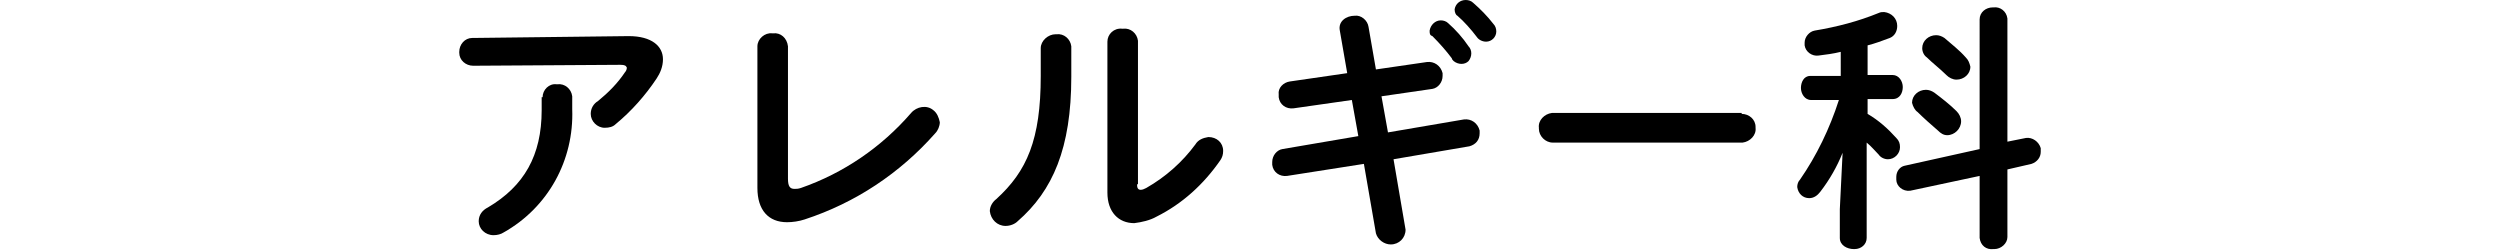 <?xml version="1.0" encoding="utf-8"?>
<!-- Generator: Adobe Illustrator 26.0.3, SVG Export Plug-In . SVG Version: 6.00 Build 0)  -->
<svg version="1.1" id="レイヤー_1" xmlns="http://www.w3.org/2000/svg" xmlns:xlink="http://www.w3.org/1999/xlink" x="0px"
	 y="0px" viewBox="0 0 270 27" style="enable-background:new 0 0 270 27;" xml:space="preserve">
<g id="レイヤー_2_00000132804364803299093780000005401523763758706580_">
	<g id="コンテンツ">
		<g>
			<path d="M67.9,3.9c2.5,0,3.7,1.1,3.7,2.5c0,0.8-0.3,1.5-0.7,2.1c-1.2,1.8-2.7,3.5-4.4,4.9c-0.3,0.3-0.7,0.4-1.2,0.4
				c-0.8,0-1.5-0.7-1.5-1.5c0-0.6,0.3-1.1,0.8-1.4c1.1-0.9,2.1-1.9,2.9-3.1c0.1-0.1,0.2-0.3,0.2-0.5C67.6,7.1,67.5,7,67,7L51.1,7.1
				c-0.8,0-1.5-0.6-1.5-1.4c0,0,0-0.1,0-0.1c0-0.8,0.6-1.5,1.4-1.5c0,0,0.1,0,0.1,0L67.9,3.9z M58.6,10.5c0-0.8,0.7-1.5,1.5-1.4
				c0,0,0.1,0,0.1,0c0.8-0.1,1.5,0.5,1.6,1.3c0,0,0,0,0,0.1v1.3c0.2,5.5-2.6,10.6-7.4,13.3c-0.3,0.2-0.7,0.3-1.1,0.3
				c-0.9,0-1.6-0.7-1.6-1.5c0-0.7,0.4-1.2,1-1.5c3.9-2.3,5.8-5.6,5.8-10.5V10.5z"/>
			<path d="M85.1,19.3c0,0.8,0.2,1.1,0.7,1.1c0.2,0,0.4,0,0.7-0.1c4.6-1.6,8.7-4.4,11.9-8.1c0.6-0.7,1.7-0.9,2.4-0.3
				c0.4,0.3,0.6,0.8,0.7,1.3c0,0.4-0.2,0.9-0.5,1.2c-3.8,4.3-8.6,7.5-14.1,9.3c-0.6,0.2-1.3,0.3-1.9,0.3c-2,0-3.2-1.3-3.2-3.7V5
				c0-0.8,0.8-1.5,1.6-1.4c0,0,0.1,0,0.1,0C84.3,3.5,85,4.1,85.1,5c0,0,0,0.1,0,0.1V19.3z"/>
			<path d="M112.4,5.2c0-0.8,0.8-1.5,1.6-1.5c0,0,0.1,0,0.1,0c0.8-0.1,1.5,0.5,1.6,1.3c0,0,0,0.1,0,0.1v3.2c0,7.7-2,12.3-5.8,15.6
				c-0.3,0.3-0.8,0.5-1.3,0.5c-0.9,0-1.6-0.7-1.7-1.6c0-0.5,0.3-1,0.7-1.3c3.3-3,4.8-6.4,4.8-13.3L112.4,5.2z M122.8,19.9
				c0,0.4,0.1,0.6,0.4,0.6c0.2,0,0.4-0.1,0.6-0.2c2.1-1.2,3.9-2.8,5.3-4.7c0.3-0.5,0.8-0.7,1.4-0.8c0.9,0,1.6,0.6,1.6,1.5
				c0,0.4-0.1,0.7-0.3,1c-1.8,2.6-4.1,4.7-6.9,6.1c-0.7,0.4-1.6,0.6-2.4,0.7c-1.7,0-2.9-1.2-2.9-3.3V4.5c0-0.8,0.7-1.5,1.6-1.4
				c0,0,0.1,0,0.1,0c0.8-0.1,1.5,0.5,1.6,1.3c0,0,0,0.1,0,0.1V19.9z"/>
			<path d="M144.7,3.3c-0.2-1,0.7-1.6,1.6-1.6c0.7-0.1,1.4,0.5,1.5,1.2l0.8,4.6l5.5-0.8c0.8-0.1,1.5,0.4,1.7,1.2c0,0.1,0,0.2,0,0.3
				c0,0.7-0.5,1.3-1.1,1.4l-5.5,0.8l0.7,3.9l8.2-1.4c0.8-0.1,1.5,0.4,1.7,1.2c0,0.1,0,0.2,0,0.3c0,0.7-0.4,1.2-1.1,1.4l-8.2,1.4
				l1.3,7.6c0,0.9-0.7,1.6-1.6,1.6c-0.7,0-1.4-0.5-1.6-1.2l-1.3-7.5L139,19c-0.8,0.1-1.5-0.4-1.6-1.2c0-0.1,0-0.2,0-0.3
				c0-0.7,0.5-1.3,1.1-1.4l8.2-1.4l-0.7-3.9l-6.3,0.9c-0.8,0.1-1.5-0.4-1.6-1.2c0-0.1,0-0.2,0-0.3c-0.1-0.7,0.5-1.3,1.2-1.4l6.2-0.9
				L144.7,3.3z M154.4,3.3c0.1-0.6,0.6-1.1,1.2-1.1c0.3,0,0.6,0.1,0.8,0.3c0.8,0.7,1.6,1.6,2.2,2.5c0.4,0.4,0.4,1.1,0,1.6
				c-0.4,0.4-1.1,0.4-1.6,0c-0.1-0.1-0.2-0.2-0.2-0.3c-0.6-0.8-1.3-1.6-2.1-2.4C154.4,3.8,154.4,3.6,154.4,3.3L154.4,3.3z M157.1,1
				c0.1-0.6,0.6-1,1.2-1c0.3,0,0.6,0.1,0.8,0.3c0.8,0.7,1.5,1.4,2.2,2.3c0.2,0.2,0.3,0.5,0.3,0.8c0,0.6-0.5,1.1-1.1,1.1c0,0,0,0,0,0
				c-0.4,0-0.8-0.2-1-0.5c-0.6-0.8-1.4-1.7-2.1-2.3C157.2,1.6,157.1,1.3,157.1,1z"/>
			<path d="M188.1,12.3c0.8,0,1.5,0.6,1.5,1.4c0,0,0,0.1,0,0.1c0.1,0.8-0.6,1.5-1.4,1.6c0,0-0.1,0-0.1,0h-20.4
				c-0.8,0-1.5-0.7-1.5-1.5c0,0,0-0.1,0-0.1c-0.1-0.8,0.6-1.5,1.4-1.6c0,0,0.1,0,0.1,0H188.1z"/>
			<path d="M199,16.5c-0.6,1.5-1.4,2.9-2.4,4.2c-0.3,0.4-0.7,0.7-1.2,0.7c-0.7,0-1.2-0.5-1.3-1.2c0-0.3,0.1-0.6,0.3-0.8
				c1.8-2.6,3.2-5.5,4.2-8.6h-3c-0.7,0-1.1-0.7-1.1-1.3s0.3-1.3,1-1.3h3.3V5.6c-0.8,0.2-1.6,0.3-2.4,0.4c-0.7,0.1-1.4-0.4-1.5-1.1
				c0-0.1,0-0.2,0-0.3c0-0.6,0.5-1.2,1.1-1.3c2.4-0.4,4.7-1,6.9-1.9c0.2-0.1,0.4-0.1,0.6-0.1c0.8,0.1,1.4,0.7,1.4,1.5
				c0,0.6-0.3,1.1-0.8,1.3c-0.8,0.3-1.6,0.6-2.4,0.8v3.2h2.7c0.7,0,1.1,0.7,1.1,1.3s-0.3,1.3-1.1,1.3h-2.7v1.6
				c1.2,0.7,2.2,1.6,3.1,2.6c0.3,0.3,0.4,0.6,0.4,1c0,0.7-0.6,1.3-1.3,1.3c-0.4,0-0.8-0.2-1-0.5c-0.4-0.4-0.8-0.9-1.3-1.3v10.3
				c0,0.7-0.6,1.2-1.3,1.2c0,0,0,0-0.1,0c-0.7,0-1.5-0.4-1.5-1.2v-3.1L199,16.5z M218.8,14.9c0.7-0.1,1.4,0.4,1.6,1.1
				c0,0.1,0,0.2,0,0.4c0,0.6-0.4,1.1-1,1.3l-2.6,0.6v7.3c0,0.7-0.7,1.3-1.4,1.3c0,0-0.1,0-0.1,0c-0.8,0.1-1.4-0.4-1.5-1.2
				c0,0,0-0.1,0-0.1v-6.6l-7.5,1.6c-0.8,0.1-1.5-0.5-1.5-1.2c0-0.1,0-0.2,0-0.3c0-0.6,0.4-1.1,0.9-1.2l8.1-1.8V2.1
				c0-0.8,0.7-1.3,1.4-1.3c0,0,0.1,0,0.1,0c0.7-0.1,1.4,0.4,1.5,1.2c0,0,0,0.1,0,0.1v13.2L218.8,14.9z M211.3,12
				c0.3,0.3,0.5,0.7,0.5,1.1c0,0.8-0.7,1.5-1.5,1.5c-0.4,0-0.7-0.2-1-0.5c-0.7-0.6-1.6-1.4-2.2-2c-0.3-0.2-0.5-0.6-0.6-1
				c0-0.8,0.7-1.4,1.5-1.4c0.3,0,0.6,0.1,0.9,0.3C209.7,10.6,210.6,11.3,211.3,12z M212.3,6.2c0.3,0.3,0.4,0.6,0.5,1
				c0,0.8-0.7,1.4-1.5,1.4c-0.4,0-0.8-0.2-1.1-0.5c-0.7-0.7-1.5-1.3-2.1-1.9c-0.3-0.2-0.5-0.6-0.5-1c0-0.8,0.7-1.4,1.5-1.4
				c0.3,0,0.6,0.1,0.9,0.3C210.8,4.8,211.6,5.4,212.3,6.2L212.3,6.2z"/>
		</g>
	</g>
</g>
</svg>
